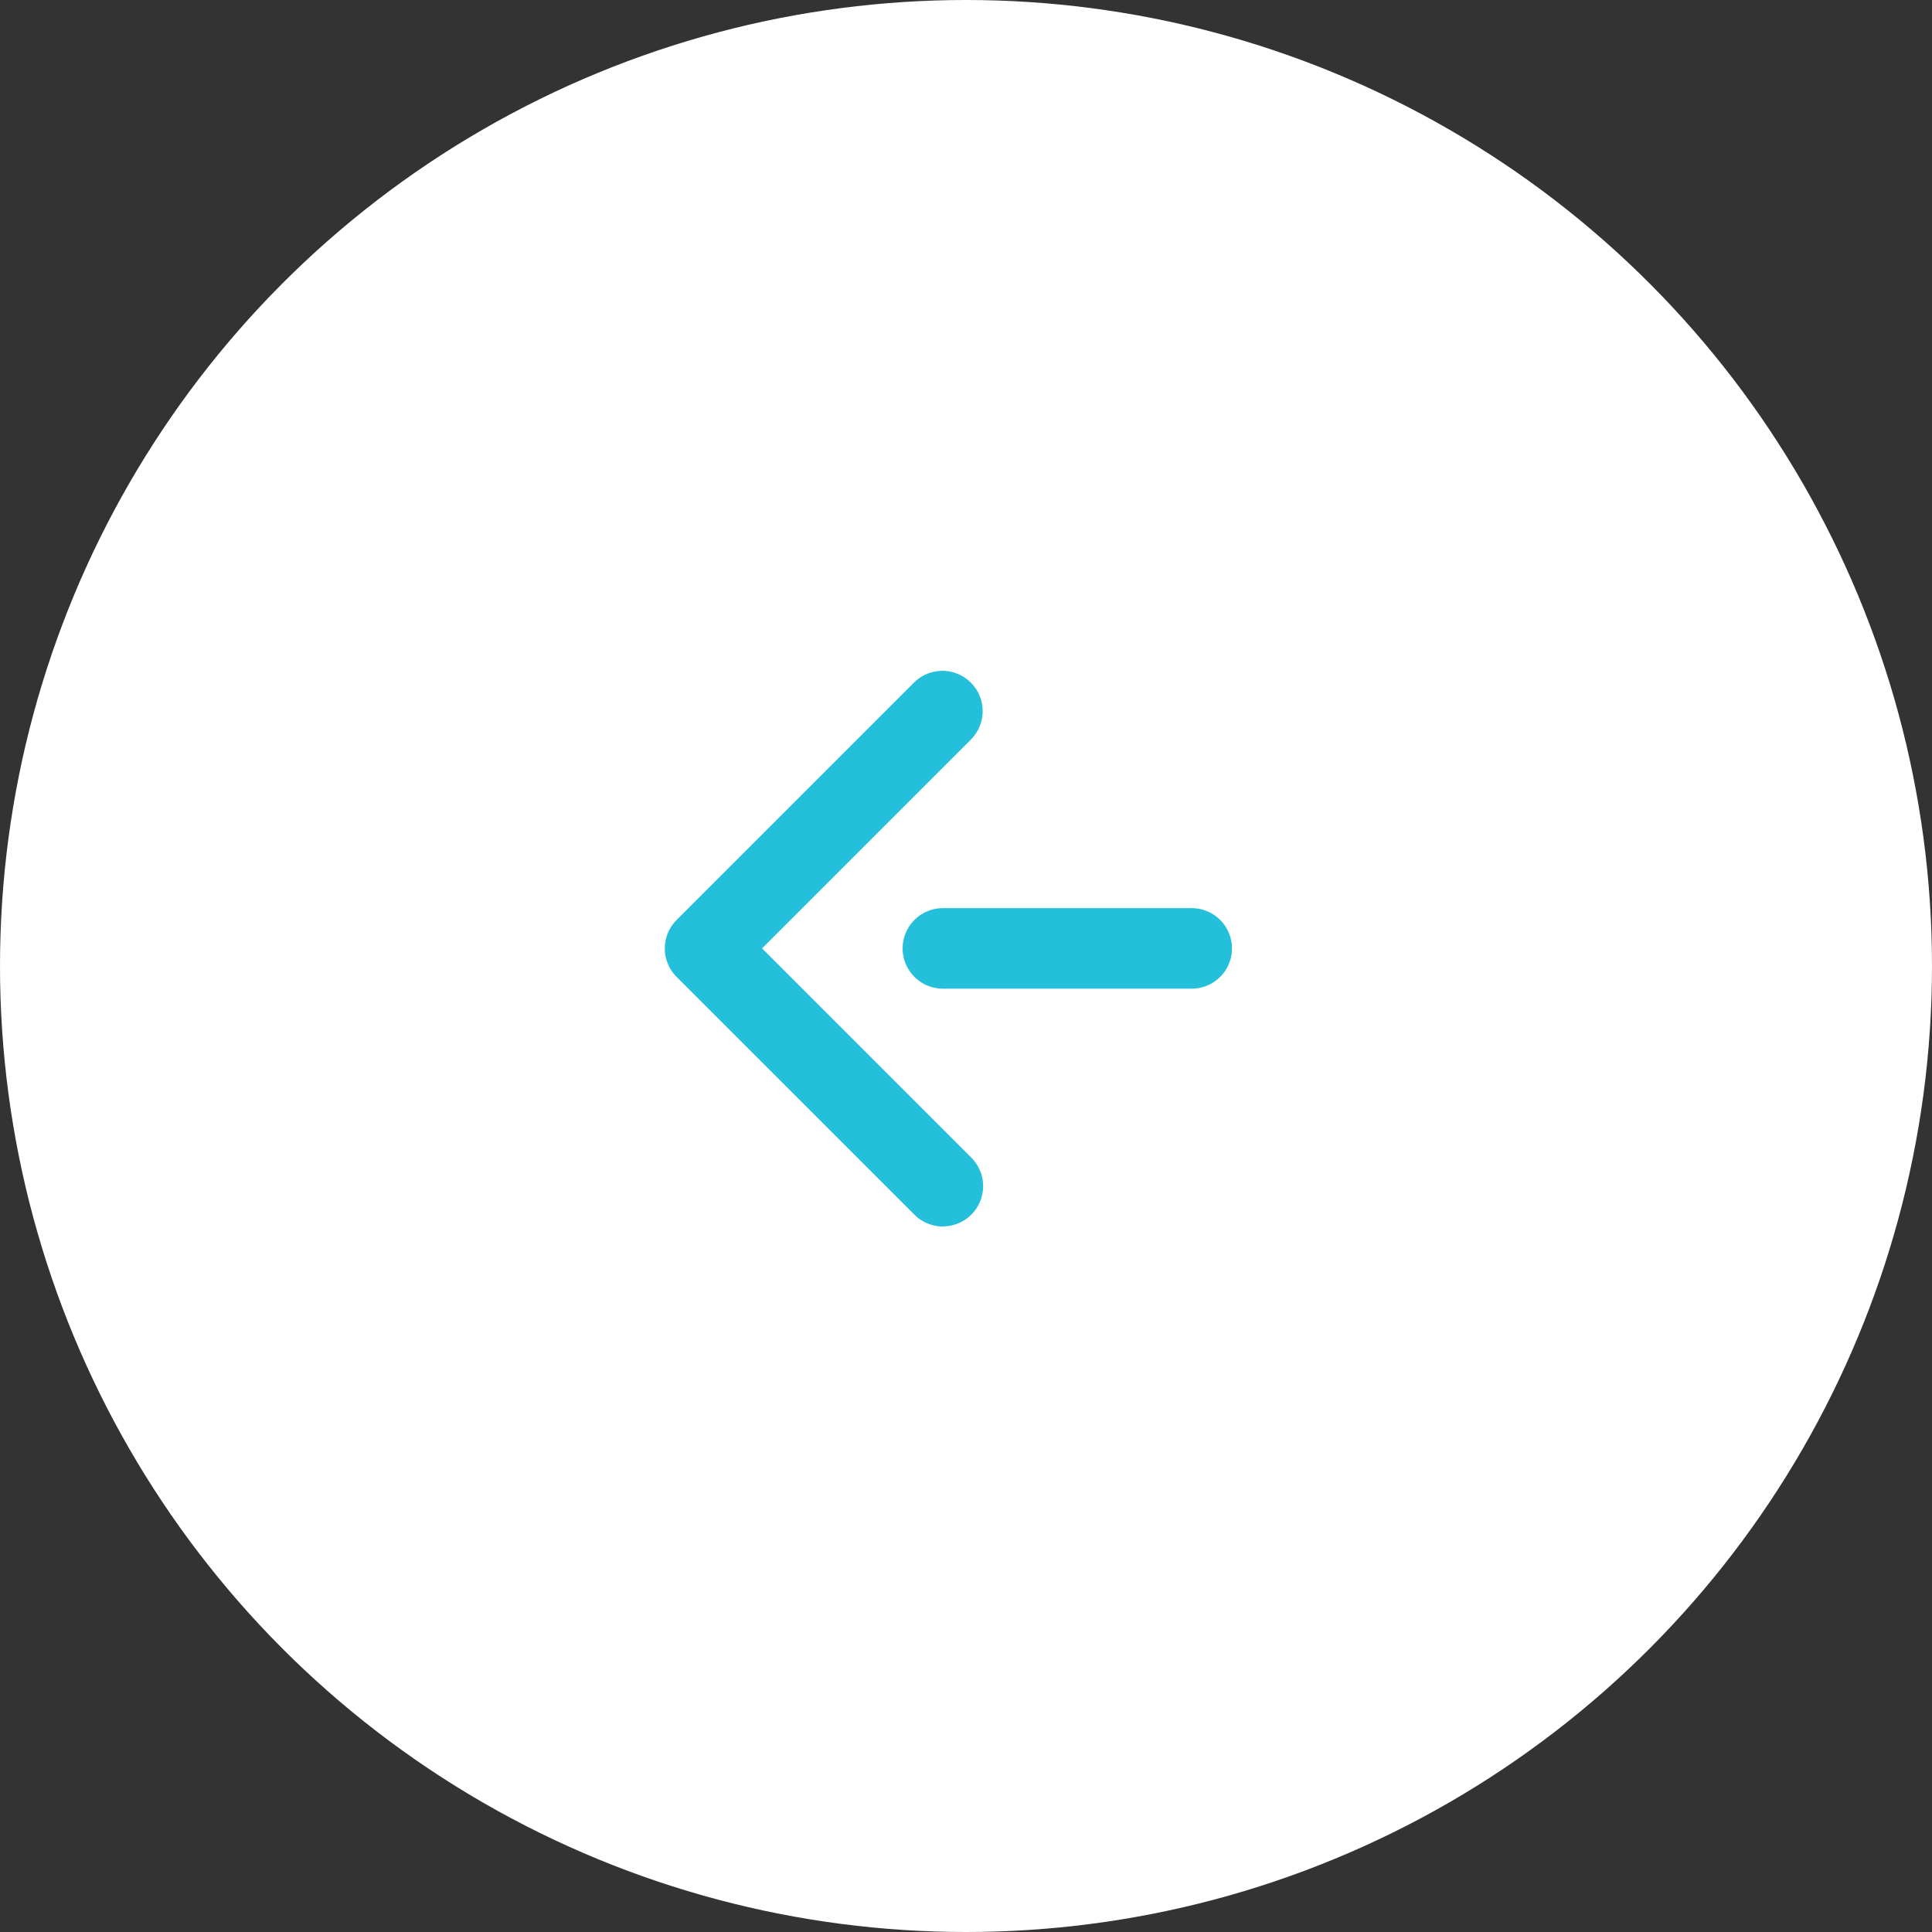 <svg xmlns="http://www.w3.org/2000/svg" width="48" height="48" viewBox="0 0 48 48">
  <rect x="0" y="0" width="48" height="48" fill="#333333" stroke="none"/>
  <g id="グループ_1539" data-name="グループ 1539" transform="translate(-81.608 -813.608)">
    <circle id="楕円形_74" data-name="楕円形 74" cx="24" cy="24" r="24" transform="translate(81.608 813.608)" fill="#fff"/>
    <g id="グループ_1538" data-name="グループ 1538" transform="translate(99.125 831.262)">
      <path id="パス_24" data-name="パス 24" d="M688.223,14832.011a1,1,0,0,1-.707-.293l-5.909-5.908a1,1,0,0,1,0-1.414l5.909-5.909a1,1,0,0,1,1.414,1.414l-5.2,5.2,5.2,5.2a1,1,0,0,1-.707,1.707Z" transform="translate(-682.314 -14819.193)" fill="#24bfdb"/>
      <path id="パス_25" data-name="パス 25" d="M681.431,14826.945H675.25a1,1,0,0,1,0-2h6.182a1,1,0,0,1,0,2Z" transform="translate(-669.341 -14820.036)" fill="#24bfdb"/>
    </g>
  </g>
</svg>
